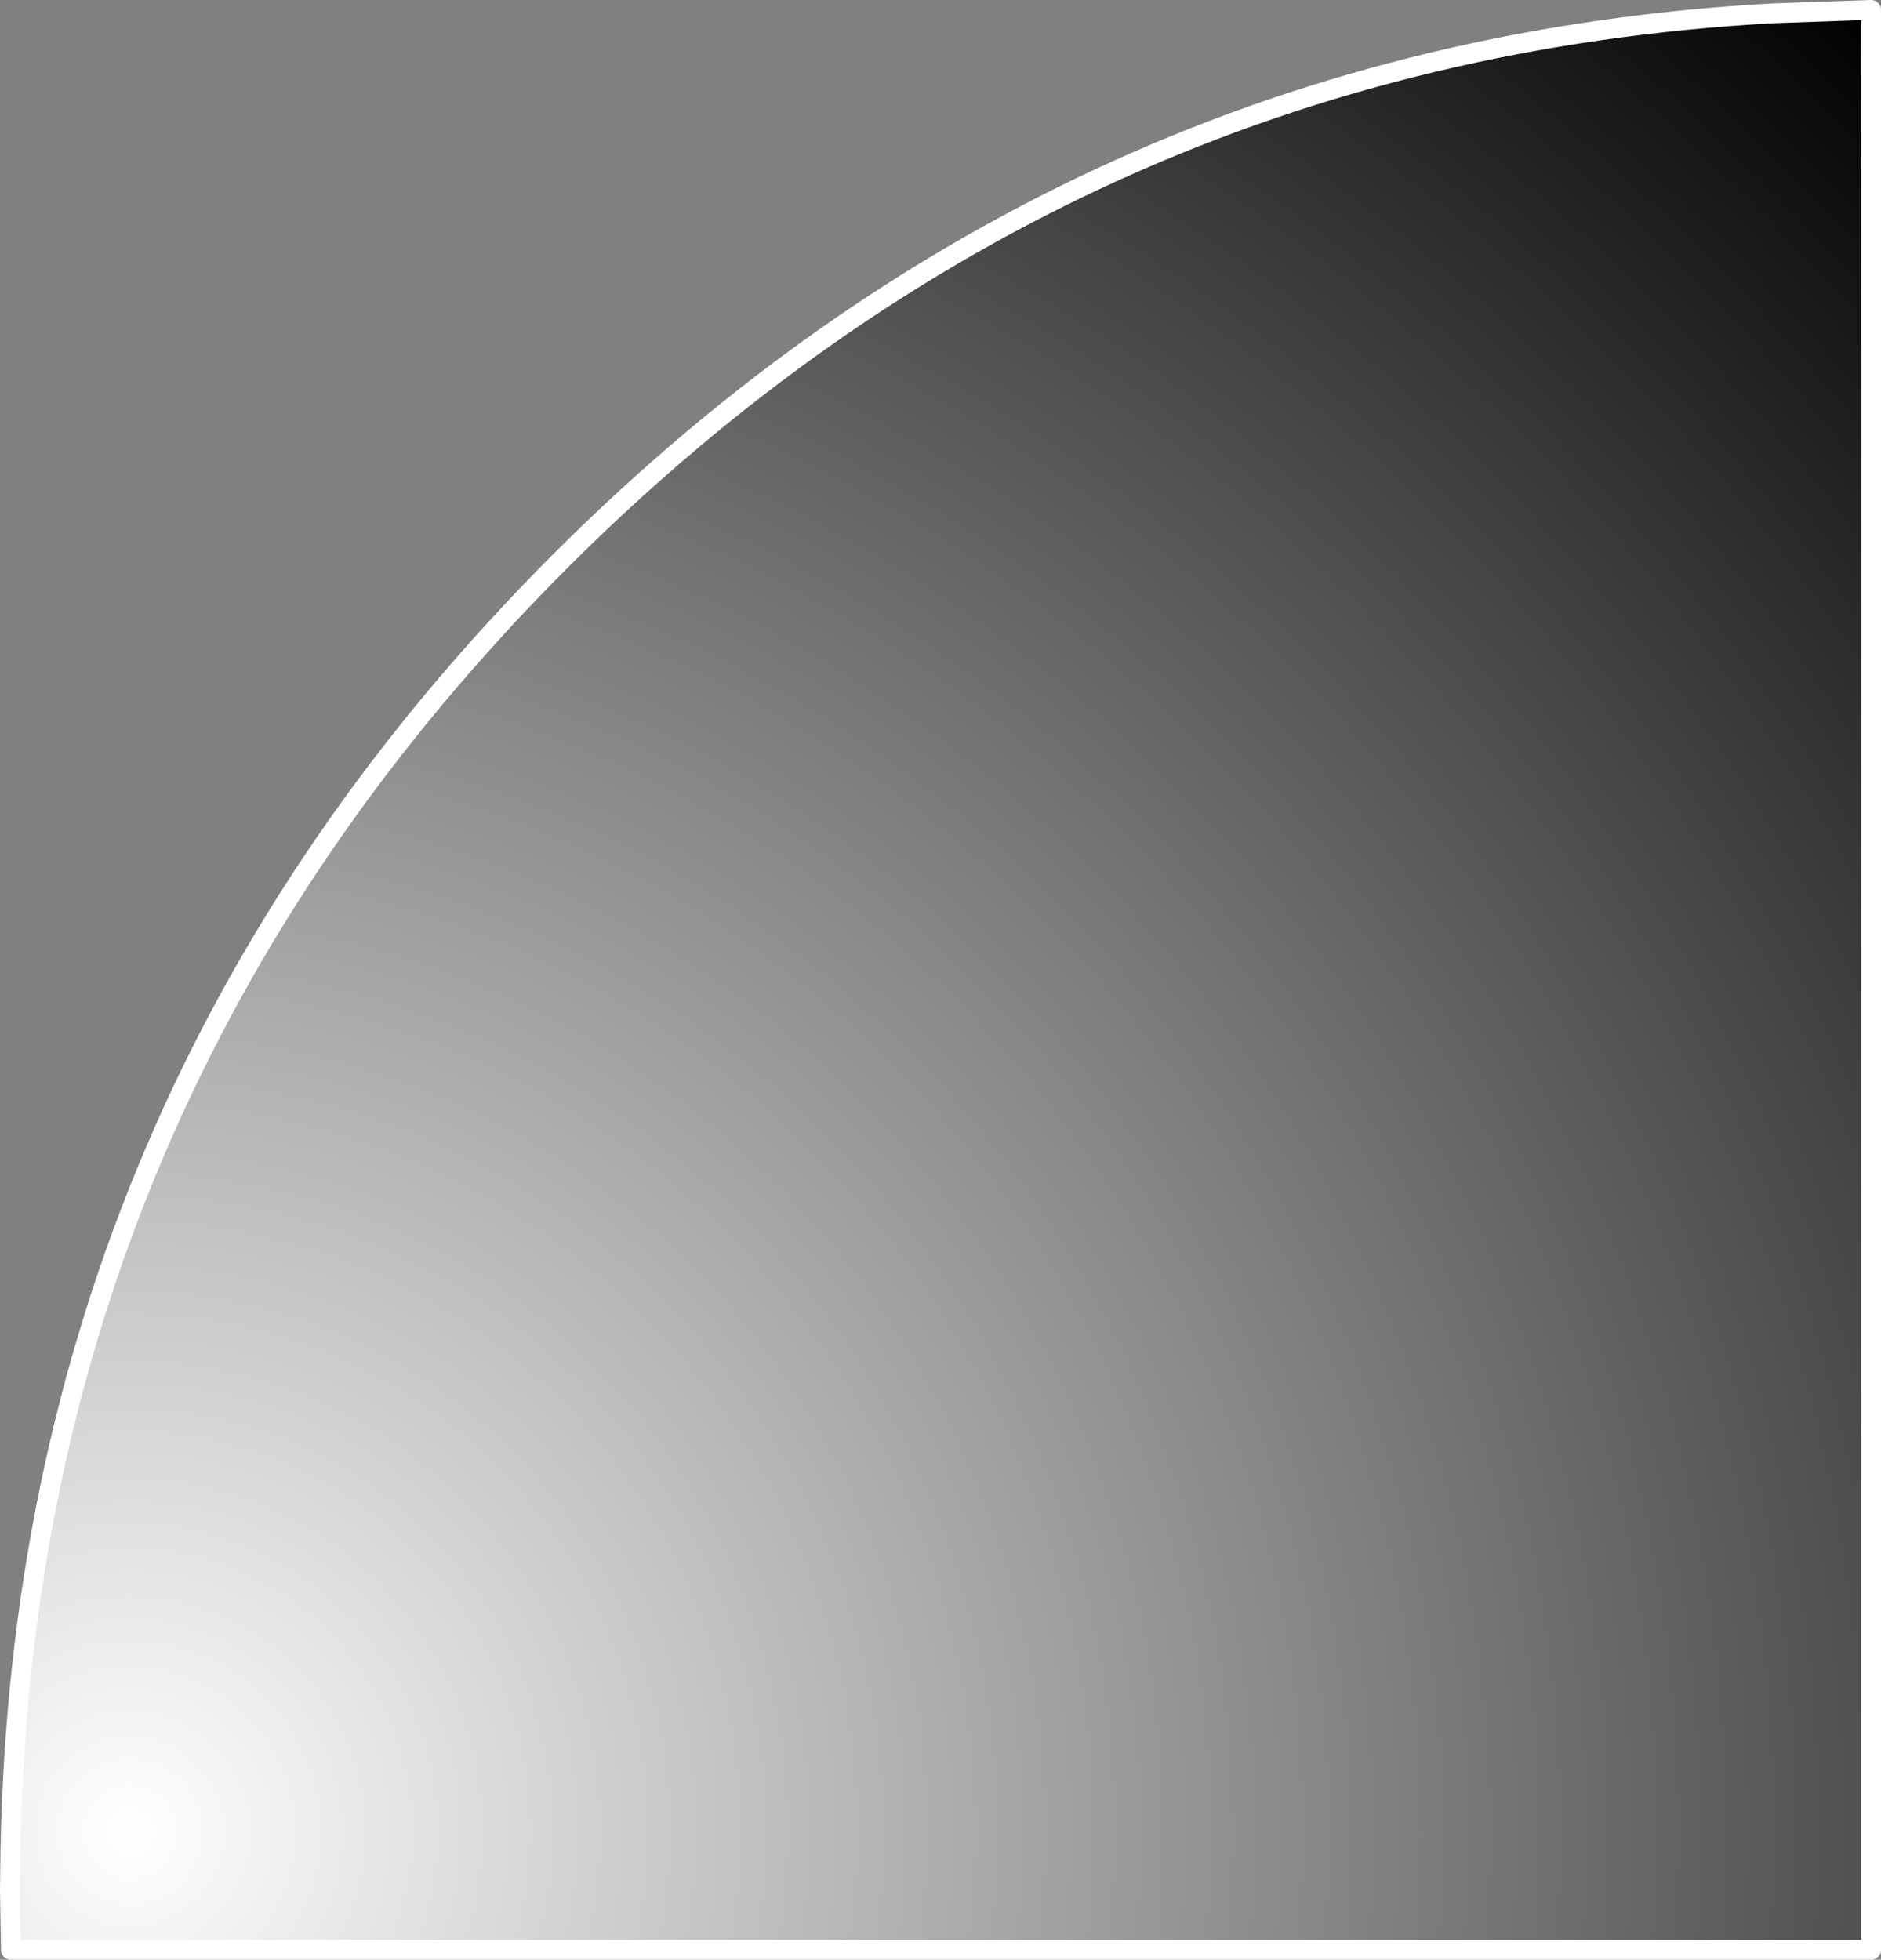 <?xml version="1.0" encoding="UTF-8" standalone="no"?>
<svg xmlns:xlink="http://www.w3.org/1999/xlink" height="198.0px" width="190.05px" xmlns="http://www.w3.org/2000/svg">
  <rect width="100%" height="100%" fill="#808080" stroke="none"/>
  <g transform="matrix(1.0, 0.0, 0.0, 1.0, 95.0, 99.0)">
    <path d="M94.05 -98.0 L94.05 -97.65 94.05 98.0 -93.9 98.0 -94.0 92.05 -93.95 88.0 Q-92.55 11.9 -38.35 -42.35 13.05 -93.7 84.05 -97.65 L94.05 -98.0" fill="url(#gradient0)" fill-rule="evenodd" stroke="none"/>
    <path d="M94.05 -97.65 L94.05 98.0 -93.9 98.0 -94.0 92.05 -93.95 88.0 Q-92.55 11.9 -38.35 -42.35 13.05 -93.7 84.05 -97.65 L94.05 -98.0" fill="none" stroke="#ffffff" stroke-linecap="round" stroke-linejoin="round" stroke-width="2.0"/>
  </g>
  <defs>
    <radialGradient cx="0" cy="0" gradientTransform="matrix(0.311, 0.0, 0.0, 0.311, -81.9, 86.05)" gradientUnits="userSpaceOnUse" id="gradient0" r="819.2" spreadMethod="pad">
      <stop offset="0.0" stop-color="#ffffff"/>
      <stop offset="1.0" stop-color="#000000"/>
    </radialGradient>
  </defs>
</svg>
